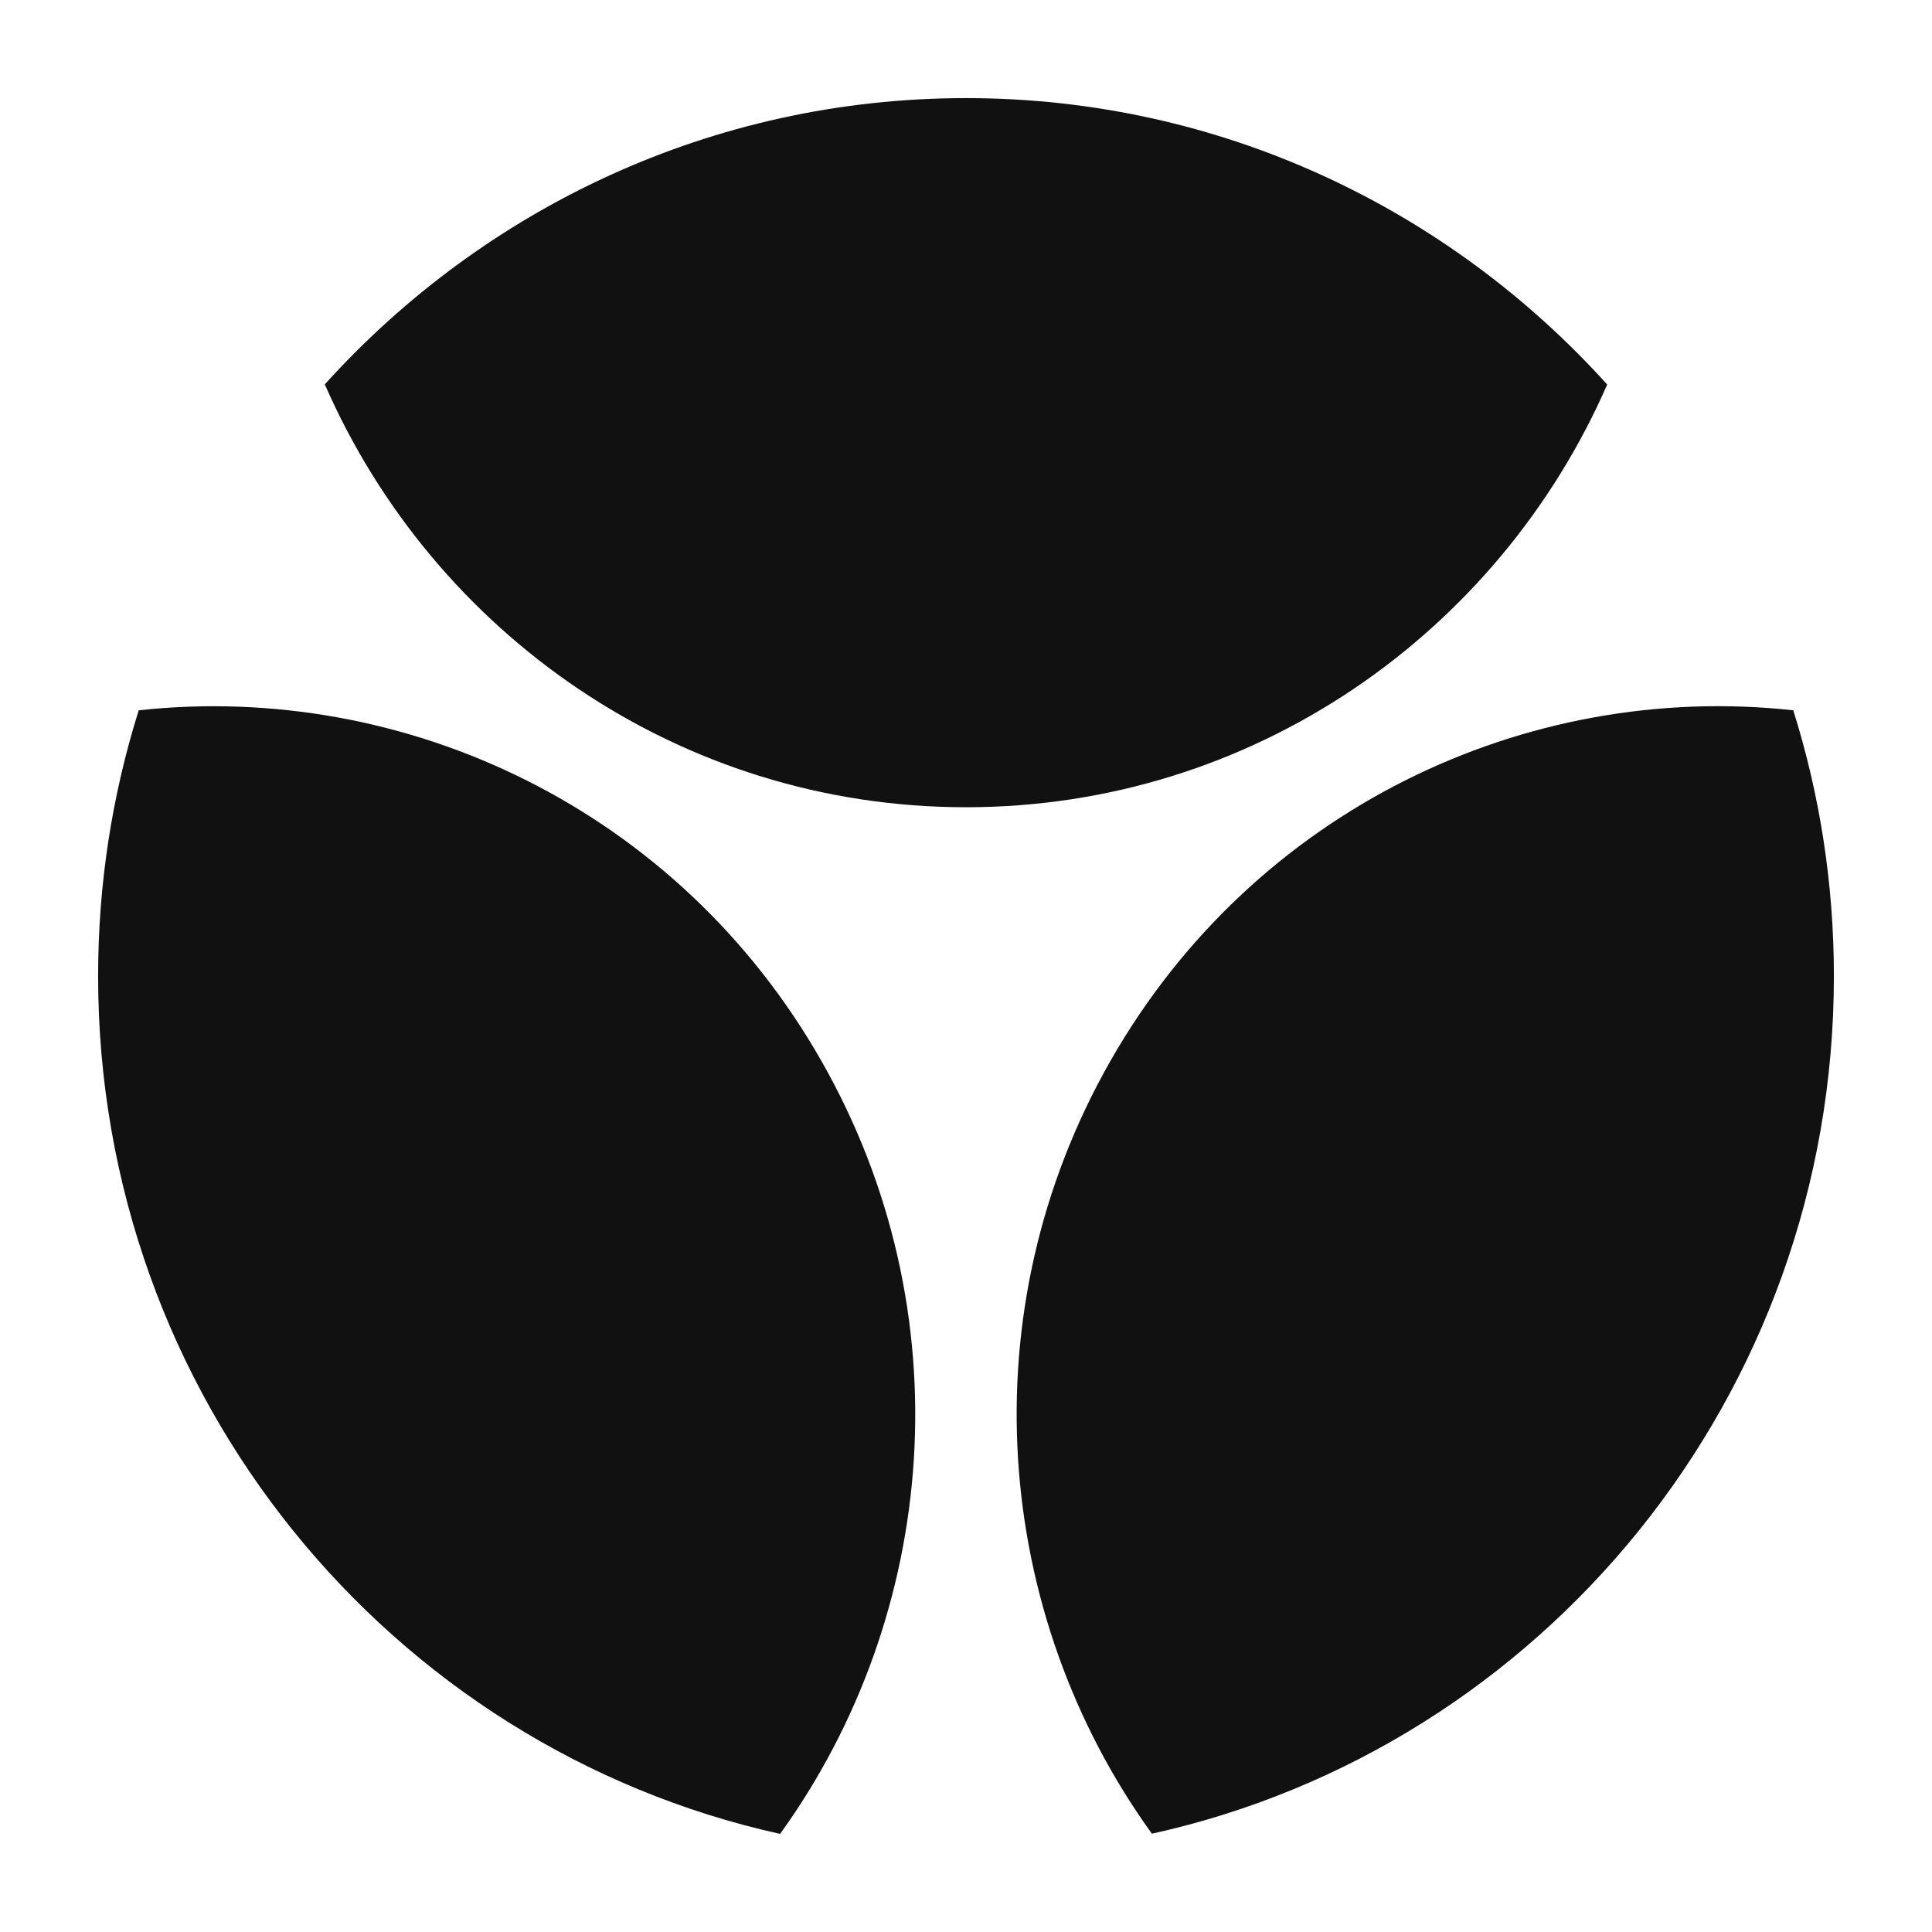 <svg width="512" height="512" fill="none" xmlns="http://www.w3.org/2000/svg">
  <style>
    path {
      fill: #111;
    }

    @media (prefers-color-scheme: dark) {
      path {
        fill: #fff;
      }
    }
  </style>

  <path d="M256 213.927c75.9 0 141.082-46.074 169.924-112.021C383.834 55.273 323.298 26 256 26S128.166 55.273 86.076 101.86C114.918 167.853 180.1 213.927 256 213.927ZM217.636 281.086c-37.904-66.505-109.986-100.572-180.872-92.847C29.772 210.485 26 234.128 26 258.7c0 111.37 77.372 204.449 180.734 227.3 42.044-58.268 48.852-138.409 10.902-204.914ZM486 258.697c0-24.573-3.772-48.215-10.764-70.461-70.886-7.772-142.968 26.342-180.918 92.847-37.95 66.505-31.096 146.646 10.948 204.867C408.628 463.146 486 370.067 486 258.697Z" />
</svg>
